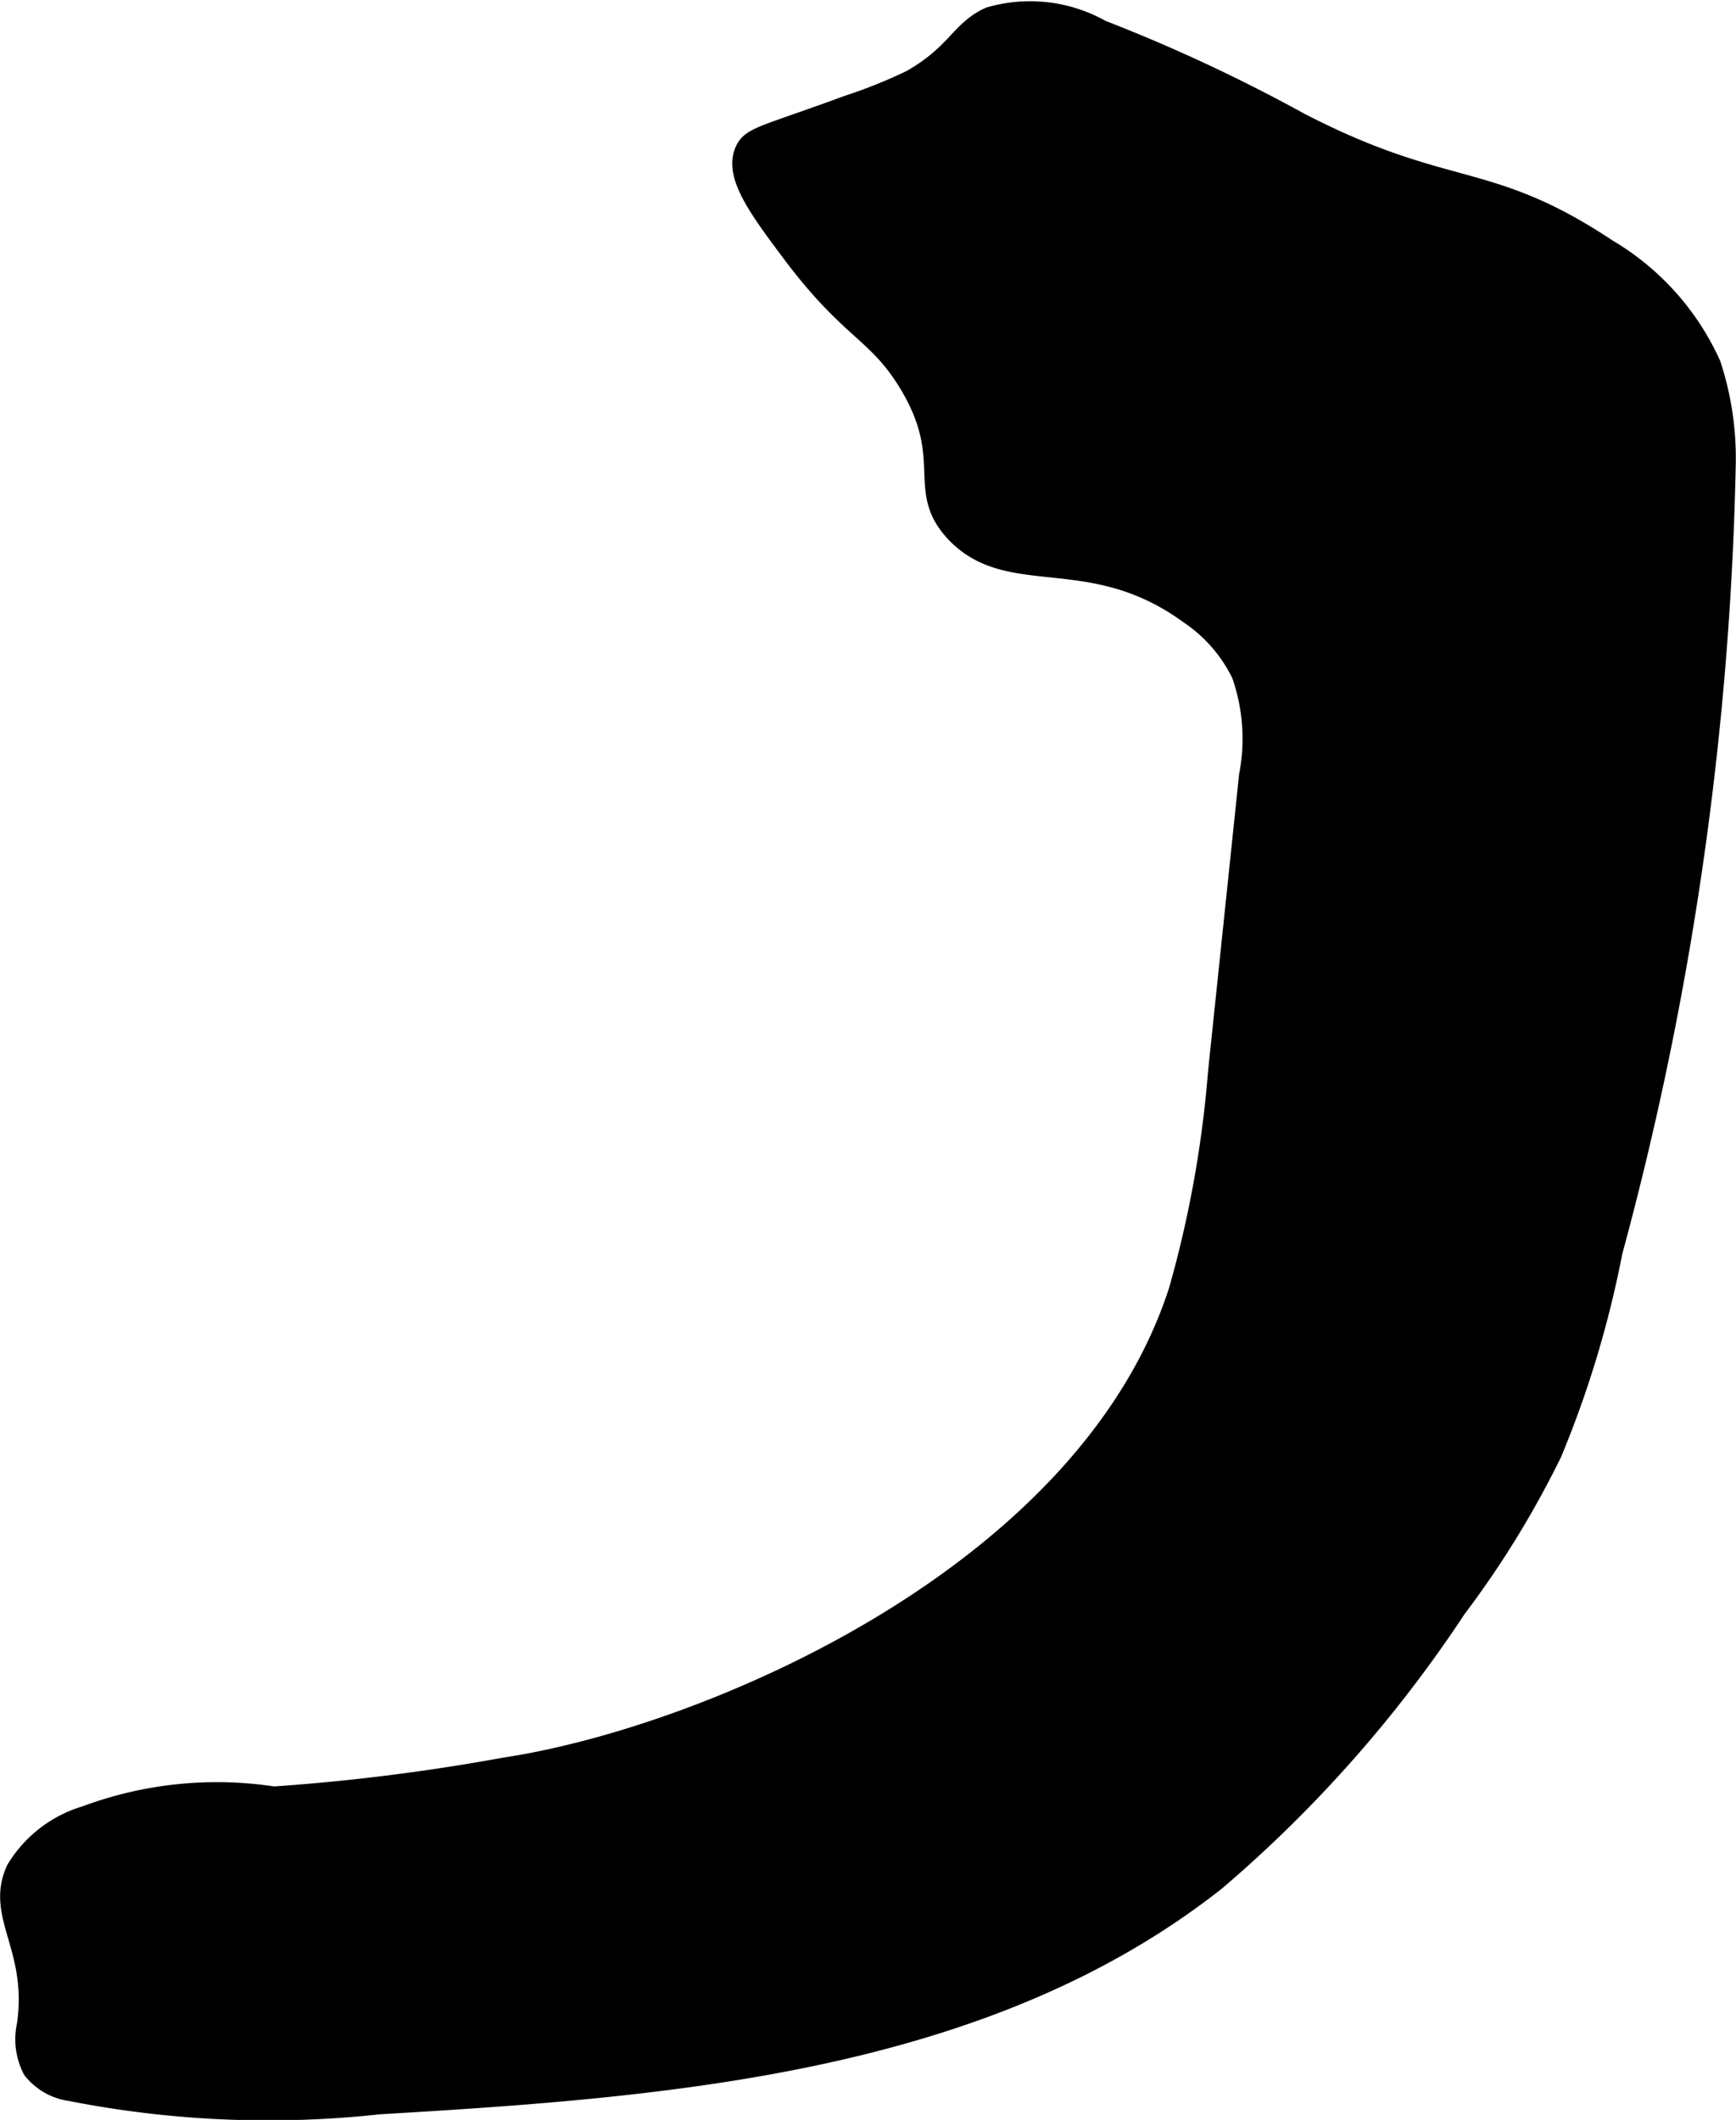 <?xml version="1.0" encoding="UTF-8"?>
<svg xmlns="http://www.w3.org/2000/svg"
     version="1.1"
     width="4.463mm"
     height="5.45mm"
     viewBox="0 0 12.652 15.448">
   <defs>
      <style type="text/css"><![CDATA[
      .a {
        stroke: #000;
        stroke-miterlimit: 10;
        stroke-width: 0.15px;
      }
    ]]></style>
   </defs>
   <path class="a"
         d="M6.644.582a3.698,3.698,0,0,1-.462.186c-.606.223-.703.227-.75.328-.082.176.094.416.343.748.425.566.615.566.844.938.344.559.052.782.344,1.094.396.423.986.071,1.707.598a1.112,1.112,0,0,1,.381.44,1.419,1.419,0,0,1,.054.737l-.226,2.162A8.216,8.216,0,0,1,8.593,9.404c-.675,2.098-3.467,3.261-4.91,3.478a15.145,15.145,0,0,1-1.688.212,2.733,2.733,0,0,0-1.37.141.884.884,0,0,0-.505.39c-.156.337.159.564.078,1.132a.478.478,0,0,0,.042.324.424.424,0,0,0,.275.156,7.448,7.448,0,0,0,2.251.096c2.134-.125,4.415-.305,6.093-1.629A9.432,9.432,0,0,0,10.612,11.72a6.953,6.953,0,0,0,.697-1.134A7.54,7.54,0,0,0,11.75,9.121a23.731,23.731,0,0,0,.825-5.728,2.182,2.182,0,0,0-.108-.736,1.871,1.871,0,0,0-.755-.842c-.879-.585-1.161-.363-2.241-.921A12.059,12.059,0,0,0,8.025.219a1.053,1.053,0,0,0-.812-.094C6.998.223,6.977.391,6.644.582Z"/>
</svg>
